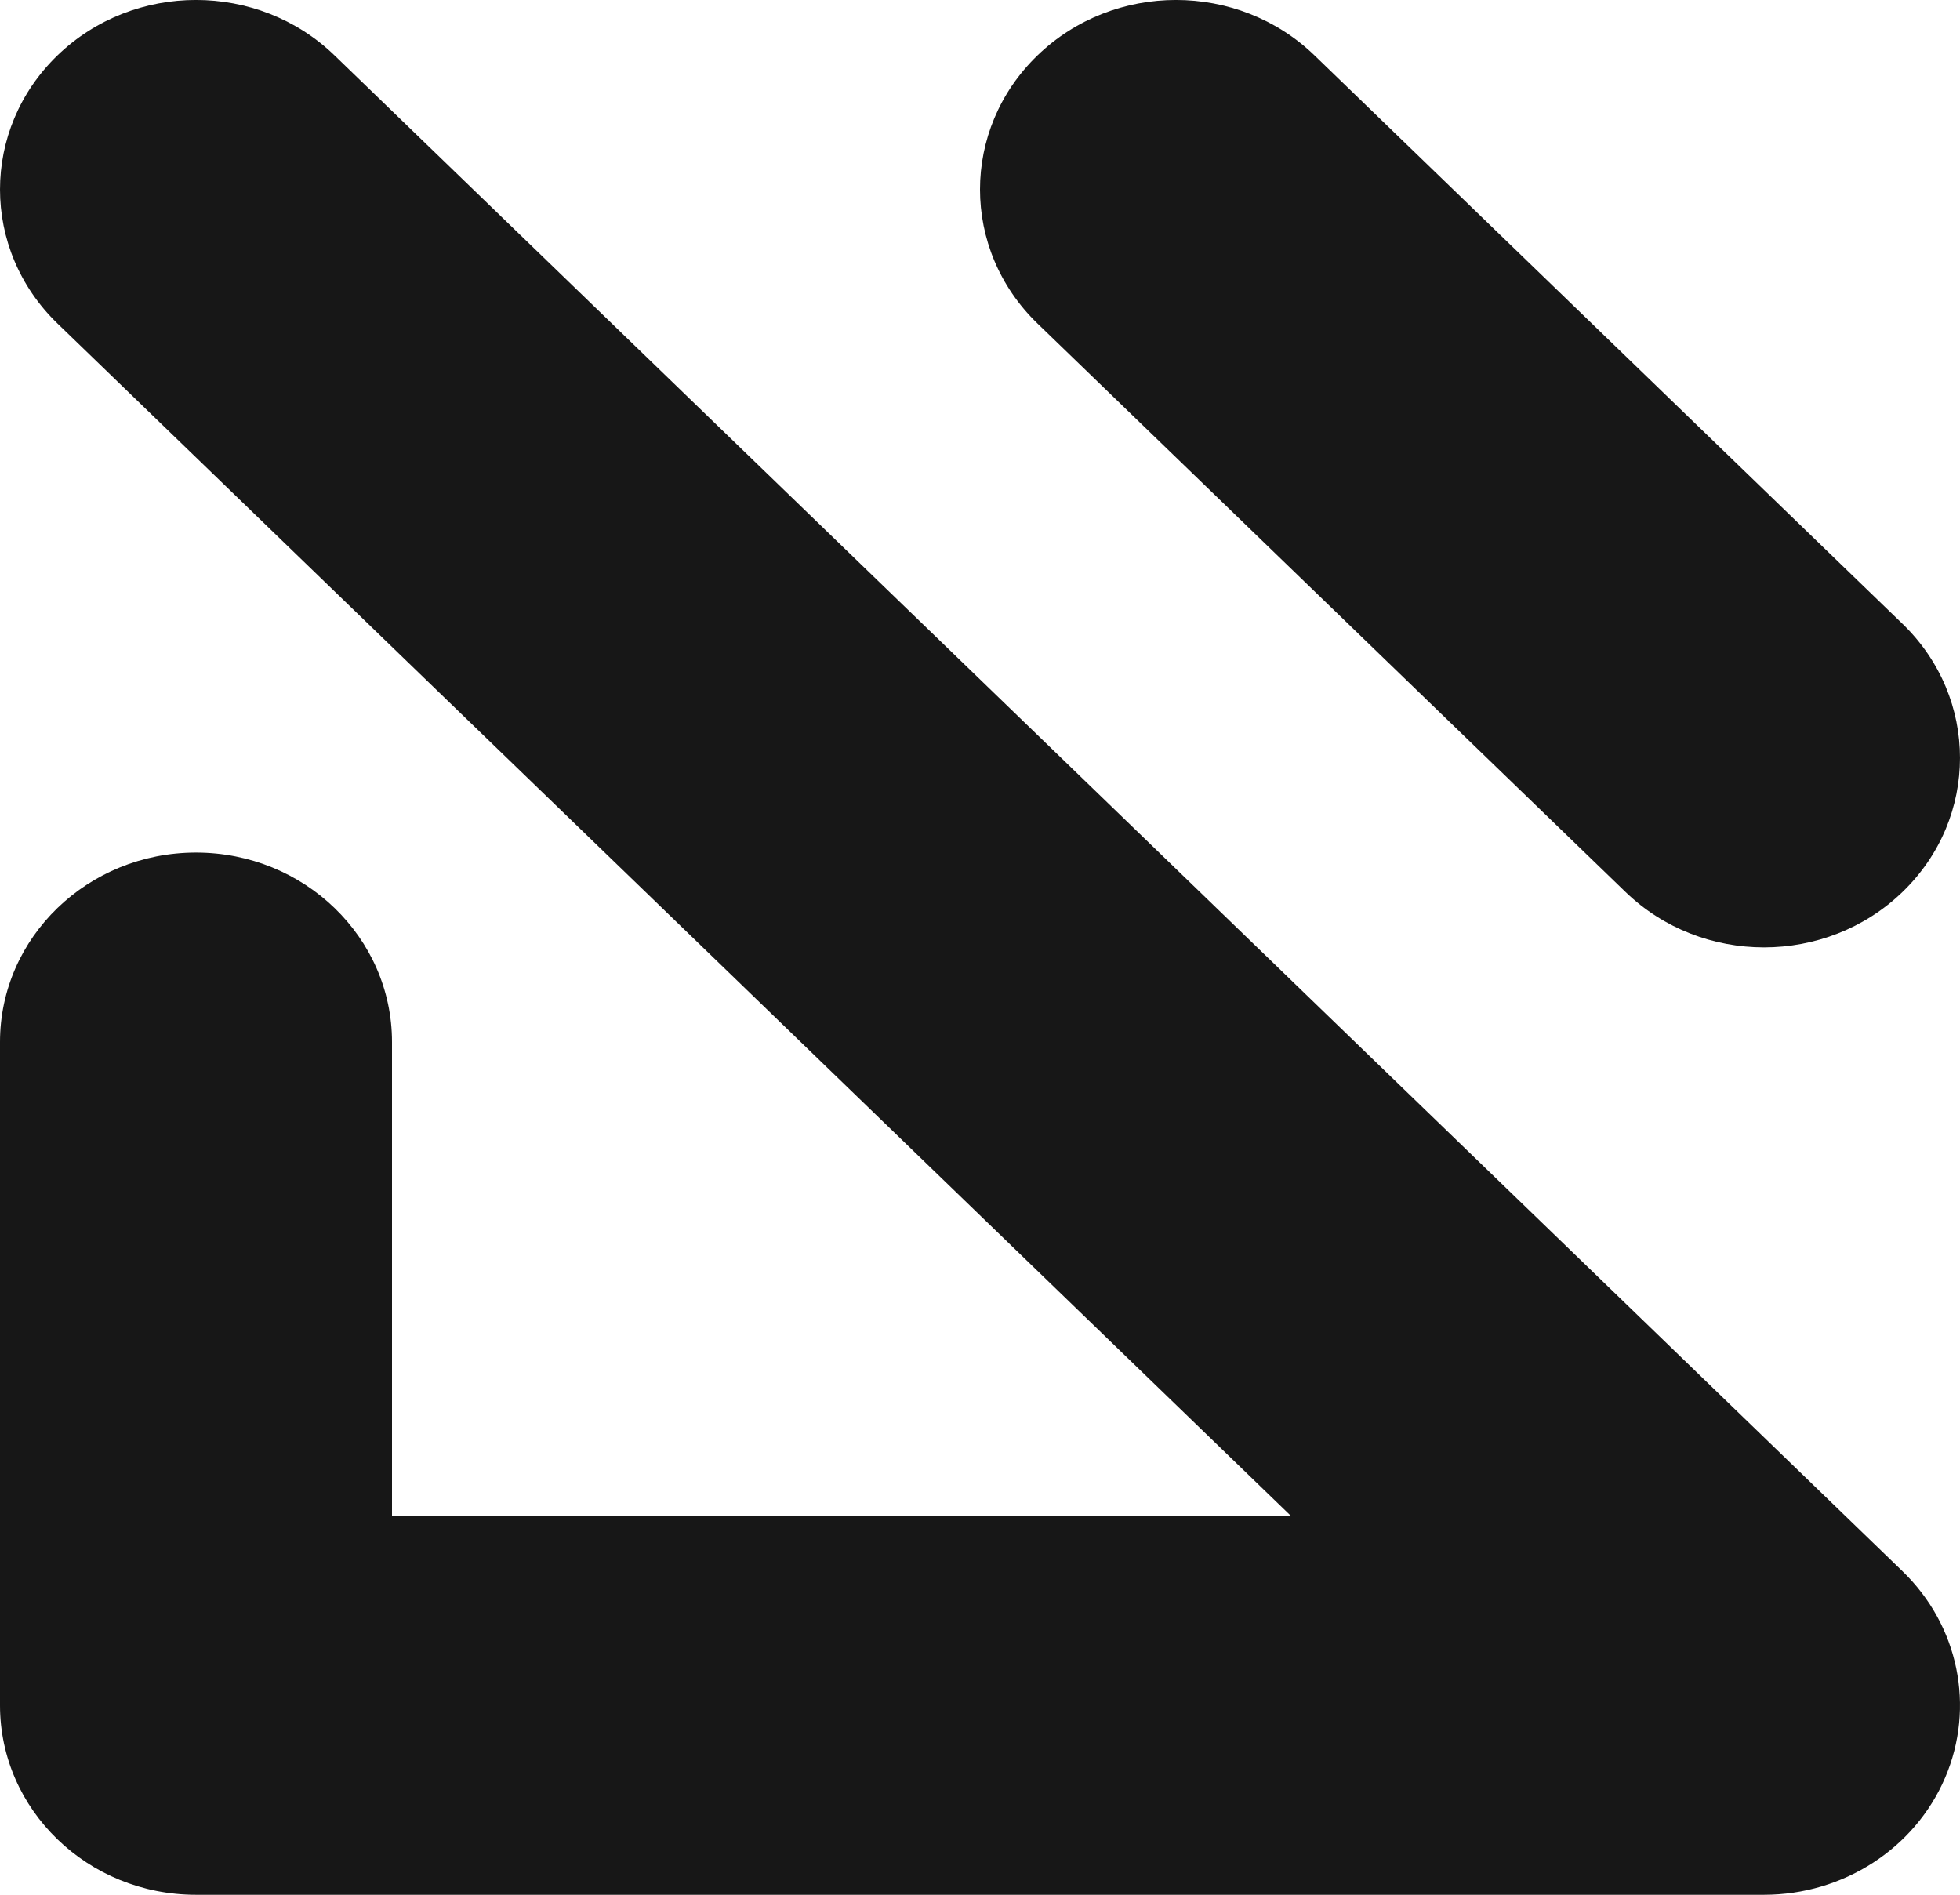 <?xml version="1.0" encoding="UTF-8"?>
<svg xmlns="http://www.w3.org/2000/svg" xmlns:xlink="http://www.w3.org/1999/xlink" width="365pt" height="352.84pt" viewBox="0 0 365 352.84" version="1.1">
<defs>
<clipPath id="clip1">
  <path d="M 0 0 L 365 0 L 365 352.84 L 0 352.84 Z M 0 0 "/>
</clipPath>
</defs>
<g id="surface1">
<g clip-path="url(#clip1)" clip-rule="nonzero">
<path style=" stroke:none;fill-rule:nonzero;fill:rgb(9%,9%,9%);fill-opacity:1;" d="M 328.5 176.418 C 319.16 176.418 309.816 172.973 302.691 166.082 L 193.191 60.23 C 178.938 46.453 178.938 24.109 193.191 10.332 C 207.445 -3.449 230.555 -3.449 244.809 10.332 L 354.309 116.184 C 368.562 129.965 368.562 152.305 354.309 166.082 C 347.184 172.973 337.84 176.418 328.5 176.418 Z M 328.5 352.84 L 36.5 352.84 C 16.344 352.84 0 337.043 0 317.555 L 0 194.047 C 0 174.559 16.344 158.762 36.5 158.762 C 56.66 158.762 73 174.559 73 194.047 L 73 282.27 L 240.383 282.27 L 10.691 60.23 C -3.562 46.449 -3.562 24.109 10.691 10.328 C 24.945 -3.449 48.055 -3.449 62.309 10.328 L 354.309 292.605 C 364.746 302.695 367.871 317.875 362.219 331.059 C 356.57 344.242 343.262 352.84 328.5 352.84 "/>
</g>
</g>
</svg>
